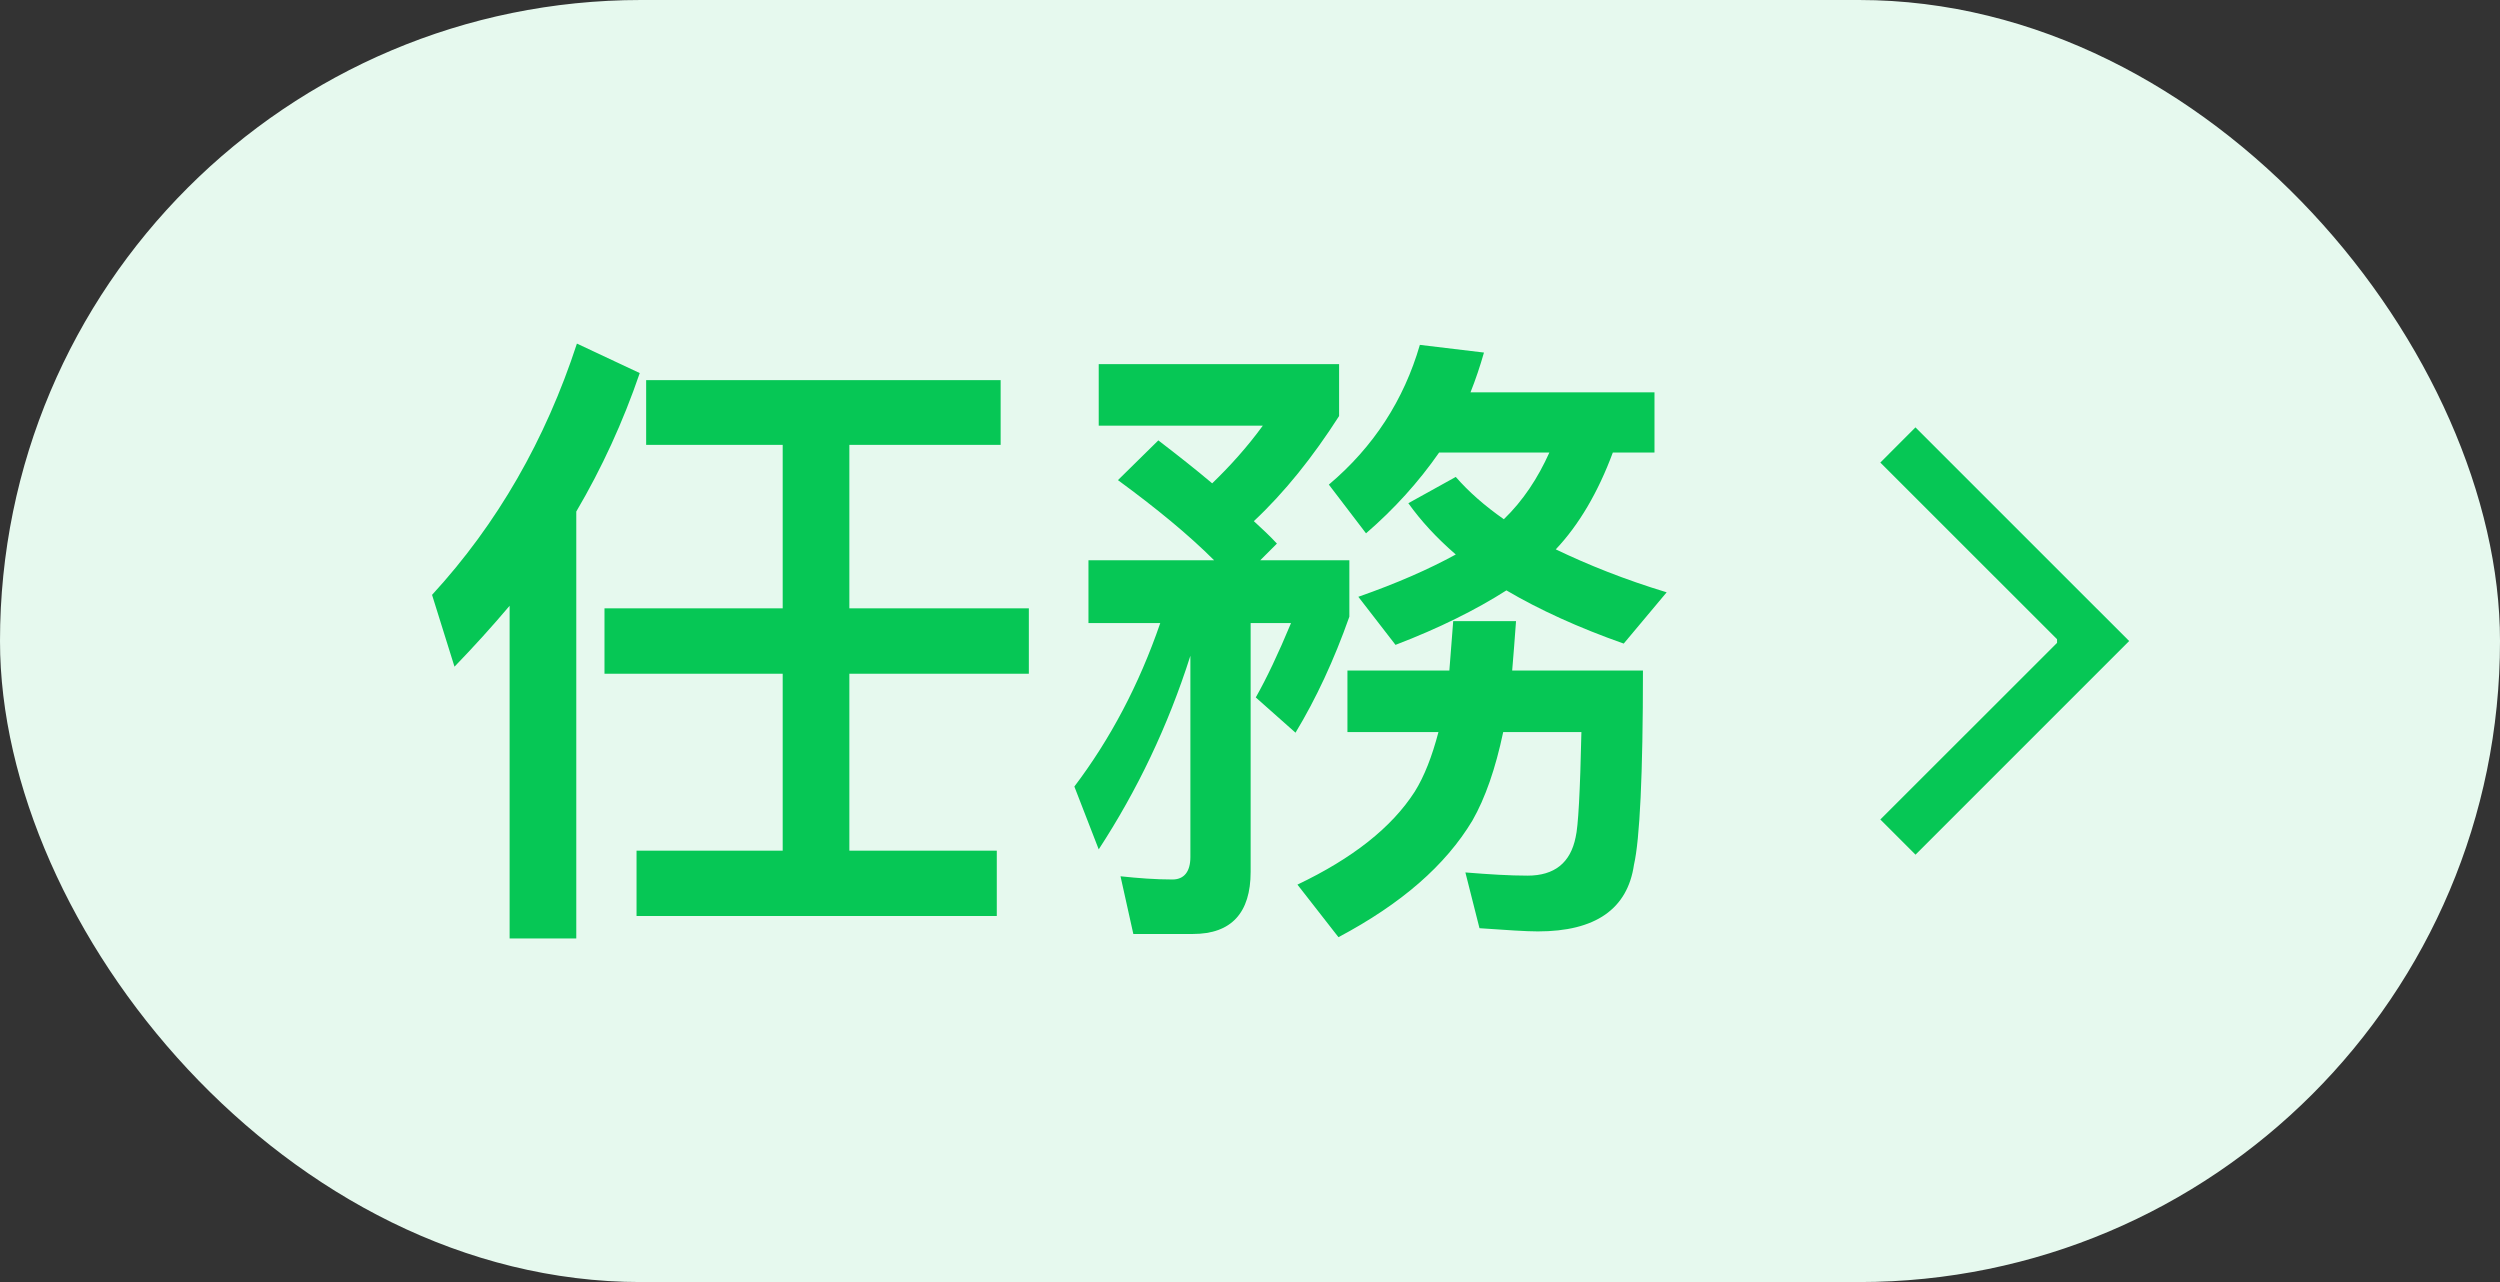 <svg width="39" height="20" viewBox="0 0 39 20" fill="none" xmlns="http://www.w3.org/2000/svg">
<rect x="0" y="0" width="39" height="20" fill="#333333" stroke="none"/>
<rect width="39" height="20" rx="10" fill="#E6F9EE"/>
<path d="M9 5.36L9.98 5.82C9.72 6.58 9.39 7.3 8.99 7.98V14.64H7.95V9.45C7.68 9.77 7.39 10.09 7.09 10.4L6.74 9.28C7.76 8.17 8.51 6.86 9 5.36ZM9.43 9.49H12.21V6.94H10.08V5.93H15.61V6.94H13.25V9.49H16.05V10.51H13.25V13.27H15.55V14.29H9.93V13.27H12.21V10.51H9.43V9.49Z" fill="#06C755"/>
<path d="M18.07 6.87C18.37 7.1 18.65 7.32 18.91 7.54C19.19 7.27 19.46 6.97 19.7 6.64H17.14V5.68H20.89V6.49C20.48 7.13 20.04 7.68 19.56 8.13C19.69 8.25 19.81 8.36 19.92 8.48L19.66 8.74H21.05V9.62C20.81 10.3 20.53 10.9 20.21 11.43L19.59 10.88C19.76 10.58 19.94 10.2 20.14 9.72H19.51V13.6C19.51 14.24 19.21 14.57 18.61 14.57H17.68L17.48 13.67C17.76 13.7 18.03 13.72 18.29 13.72C18.47 13.72 18.57 13.6 18.57 13.37V10.23C18.22 11.33 17.74 12.33 17.14 13.25L16.76 12.27C17.32 11.53 17.77 10.68 18.1 9.72H16.98V8.74H18.94C18.54 8.34 18.04 7.93 17.44 7.49L18.07 6.87ZM22.15 5.38L23.15 5.5C23.09 5.71 23.02 5.92 22.94 6.12H25.81V7.06H25.16C24.93 7.68 24.63 8.19 24.27 8.57C24.77 8.81 25.34 9.04 26 9.24L25.33 10.04C24.62 9.79 24.01 9.51 23.5 9.21C23.03 9.51 22.45 9.8 21.77 10.06L21.19 9.31C21.79 9.1 22.29 8.88 22.71 8.65C22.41 8.39 22.17 8.13 21.97 7.85L22.71 7.44C22.91 7.67 23.16 7.89 23.46 8.1C23.76 7.81 23.99 7.46 24.17 7.06H22.45C22.13 7.52 21.75 7.94 21.31 8.32L20.73 7.56C21.43 6.97 21.9 6.24 22.15 5.38ZM25.63 10.46C25.63 12.09 25.58 13.1 25.49 13.49C25.39 14.18 24.89 14.53 23.99 14.53C23.81 14.53 23.51 14.51 23.08 14.48L22.86 13.61C23.23 13.64 23.55 13.66 23.83 13.66C24.25 13.66 24.5 13.46 24.58 13.06C24.62 12.9 24.65 12.35 24.67 11.42H23.45C23.33 11.99 23.17 12.45 22.97 12.8C22.55 13.5 21.86 14.1 20.88 14.62L20.24 13.8C21.1 13.39 21.71 12.91 22.07 12.35C22.22 12.11 22.34 11.8 22.44 11.42H21.02V10.46H22.61L22.67 9.69H23.65C23.63 9.97 23.61 10.22 23.59 10.46H25.63Z" fill="#06C755"/>
<path fill-rule="evenodd" clip-rule="evenodd" d="M29.333 7.216L32.09 9.972L32.09 10.029L29.333 12.784L29.882 13.333L33.215 10L29.881 6.667L29.333 7.216Z" fill="#06C755"/>
</svg>

